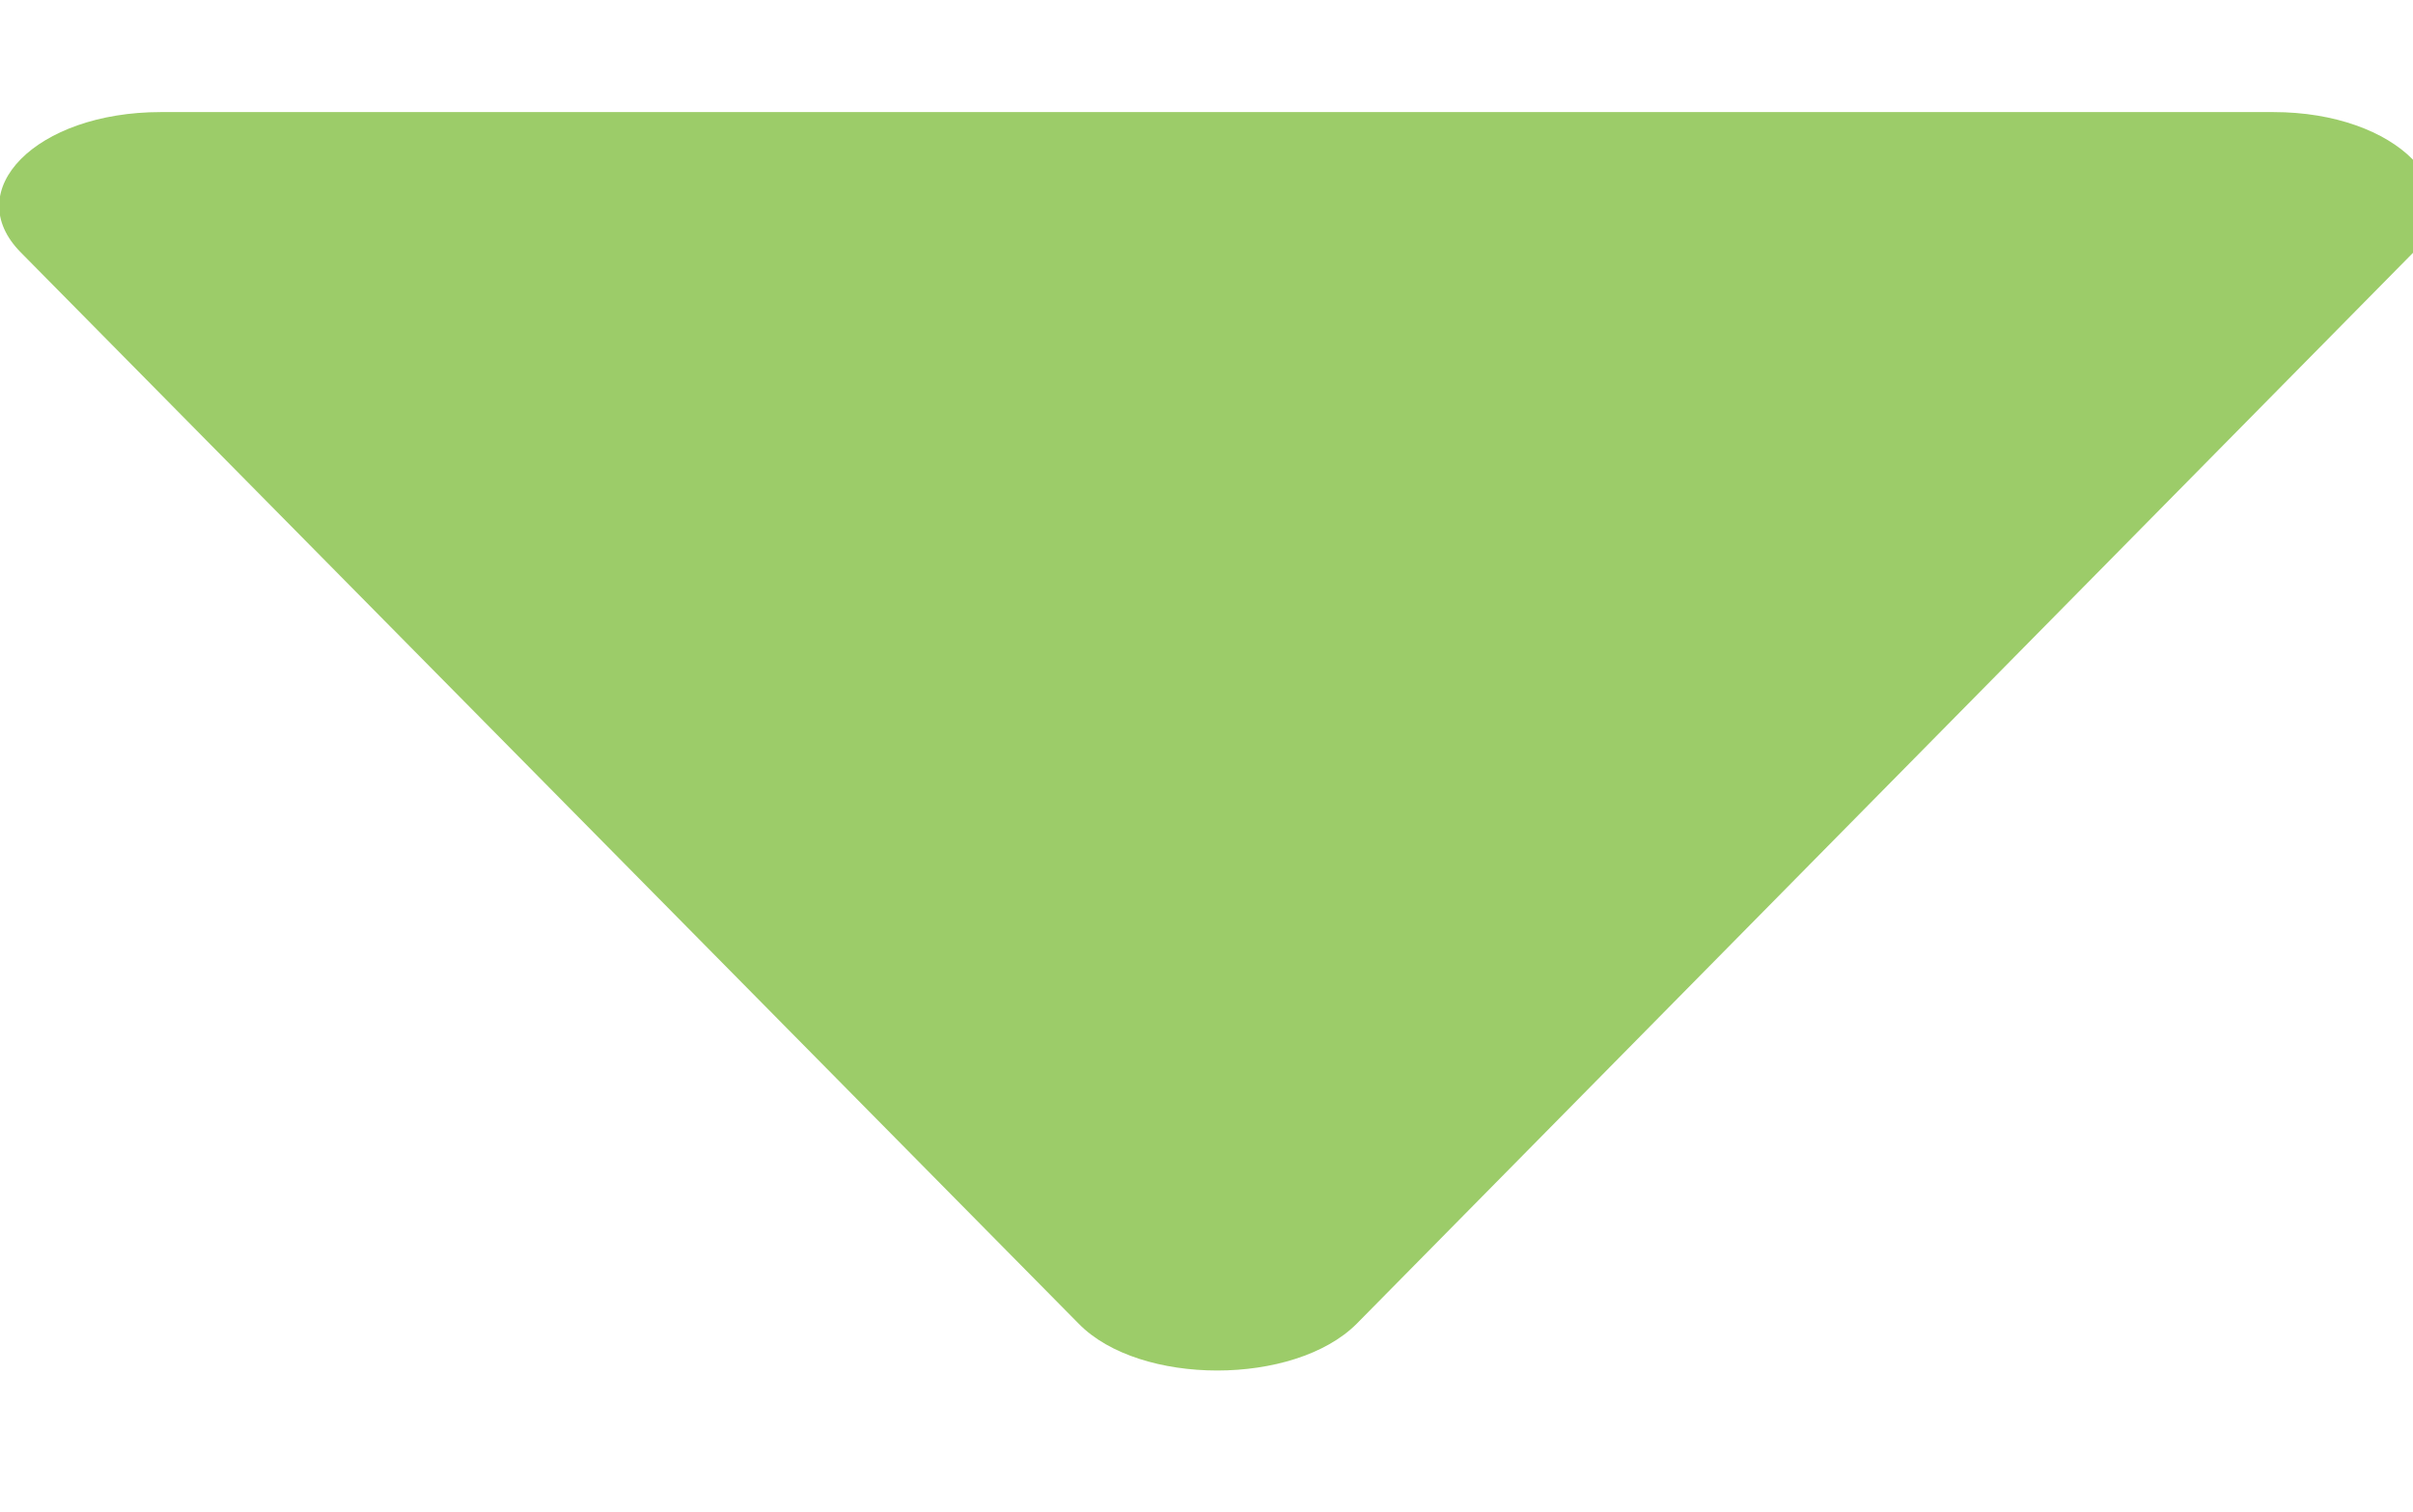 <?xml version="1.0" encoding="UTF-8"?>
<svg id="_レイヤー_2" xmlns="http://www.w3.org/2000/svg" version="1.1" viewBox="0 0 193.7 121.4">
  <!-- Generator: Adobe Illustrator 29.2.1, SVG Export Plug-In . SVG Version: 2.1.0 Build 116)  -->
  <defs>
    <style>
      .st0 {
        fill: #9ccc69;
      }
    </style>
  </defs>
  <g id="_レイヤー_2-2">
    <path class="st0" d="M12.9,9h169.6c9.9,0,16.1,6.3,11.2,11.3l-84.8,86c-5,5-17.4,5-22.3,0L1.7,20.3c-5-5,1.2-11.3,11.2-11.3Z"/>
  </g>
</svg>